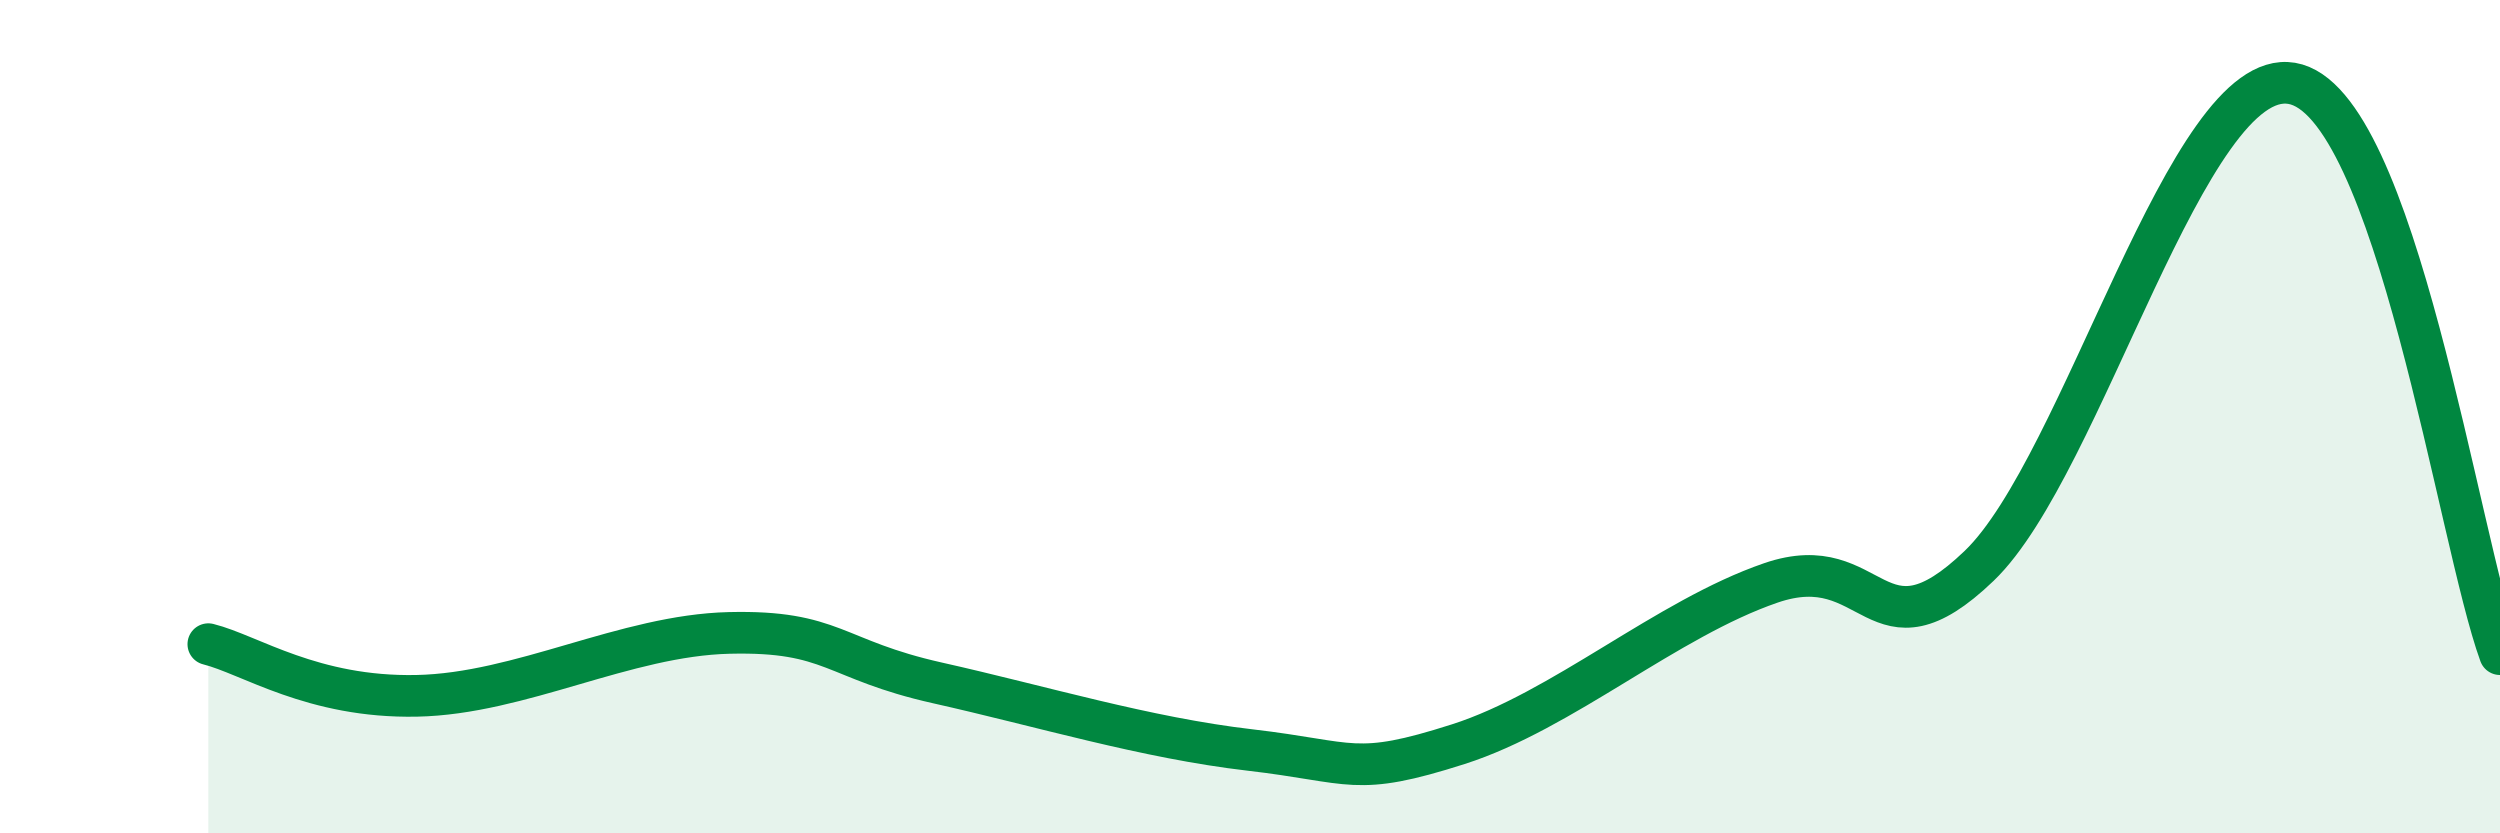 
    <svg width="60" height="20" viewBox="0 0 60 20" xmlns="http://www.w3.org/2000/svg">
      <path
        d="M 5,15.46 C 6,15.71 7.5,16.75 10,16.7 C 12.5,16.65 15,15.25 17.5,15.19 C 20,15.13 20,15.83 22.5,16.39 C 25,16.95 27.5,17.71 30,18 C 32.5,18.29 32.5,18.66 35,17.86 C 37.5,17.06 40,14.85 42.5,13.99 C 45,13.13 45,15.98 47.5,13.58 C 50,11.18 52.5,1.58 55,2 C 57.5,2.42 59,12.96 60,15.7L60 20L5 20Z"
        fill="#008740"
        opacity="0.1"
        stroke-linecap="round"
        stroke-linejoin="round"
      />
      <path
        d="M 5,15.46 C 6,15.71 7.5,16.75 10,16.7 C 12.5,16.65 15,15.25 17.5,15.19 C 20,15.13 20,15.83 22.5,16.39 C 25,16.95 27.5,17.71 30,18 C 32.5,18.29 32.5,18.66 35,17.86 C 37.5,17.06 40,14.85 42.5,13.99 C 45,13.13 45,15.98 47.5,13.58 C 50,11.18 52.5,1.58 55,2 C 57.5,2.42 59,12.96 60,15.7"
        stroke="#008740"
        stroke-width="1"
        fill="none"
        stroke-linecap="round"
        stroke-linejoin="round"
      />
    </svg>
  